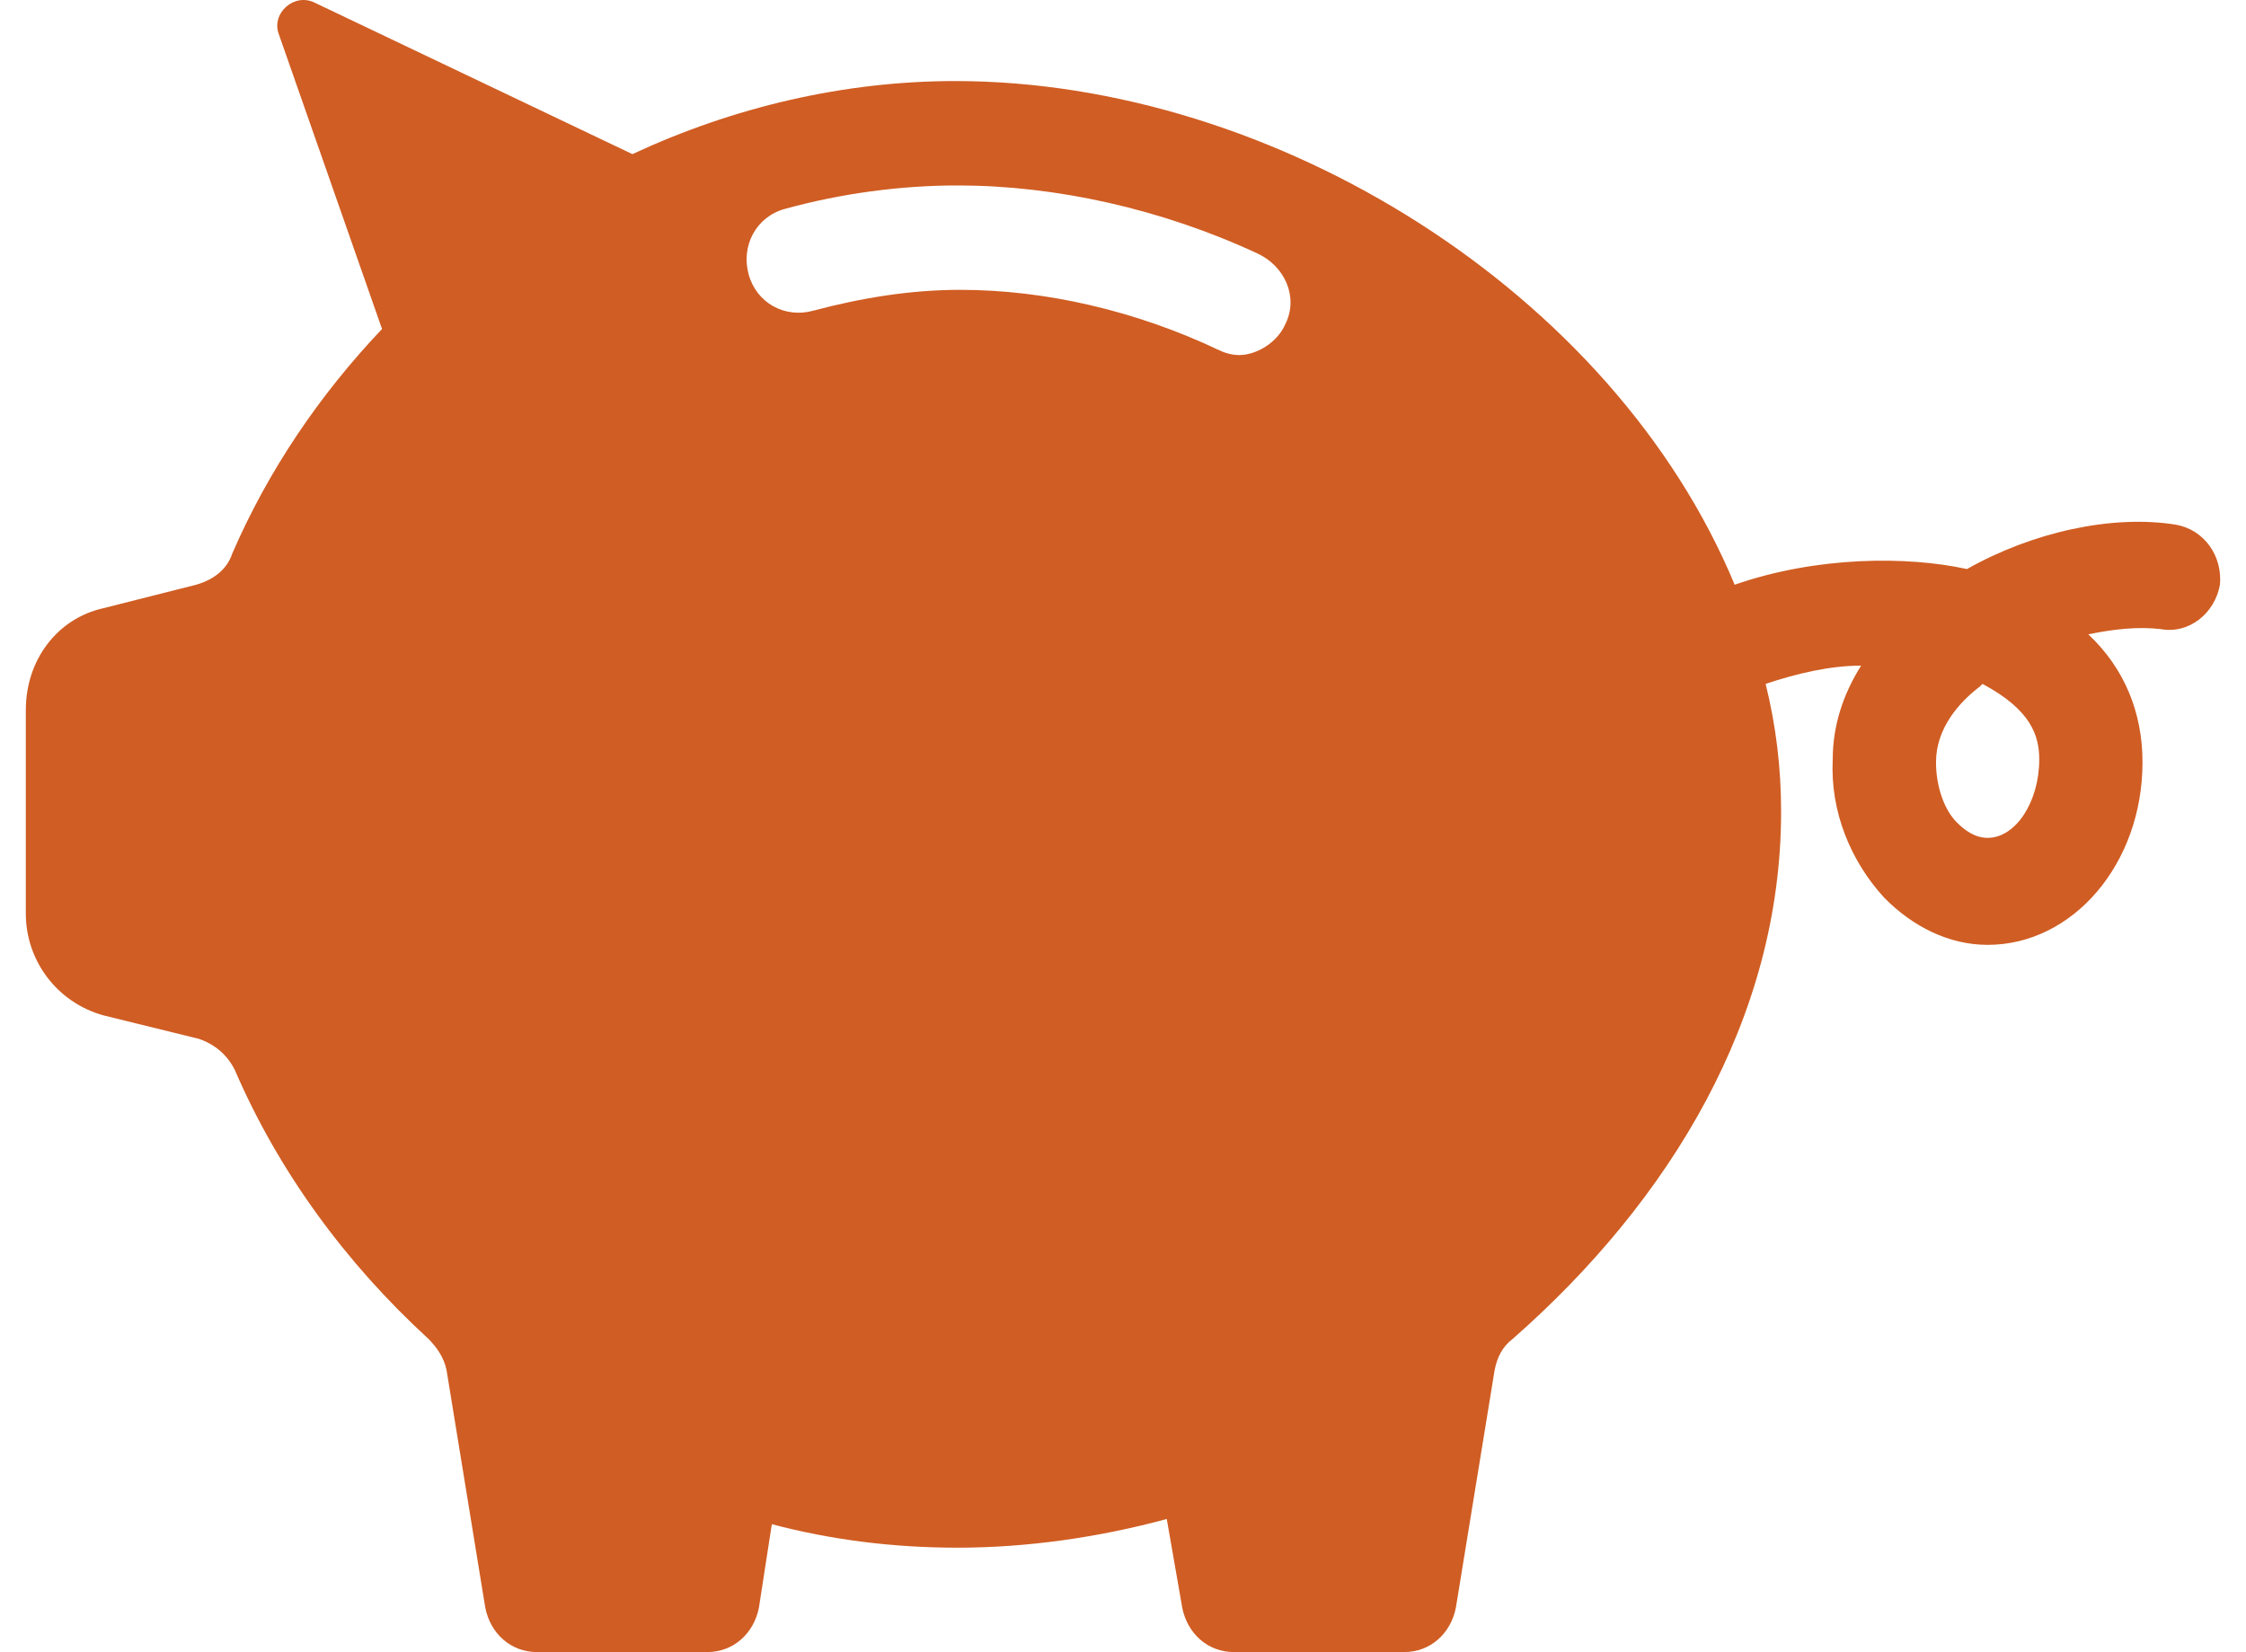 <svg width="87" height="64" xmlns="http://www.w3.org/2000/svg" xmlns:xlink="http://www.w3.org/1999/xlink" overflow="hidden"><defs><clipPath id="clip0"><path d="M304 200 391 200 391 264 304 264Z" fill-rule="evenodd" clip-rule="evenodd"/></clipPath></defs><g clip-path="url(#clip0)" transform="translate(-304 -200)"><path d="M380.992 232.458C380.492 232.458 380.092 232.155 379.792 231.852 379.292 231.346 378.992 230.436 378.992 229.526 378.992 228.212 379.892 227.201 380.692 226.595L380.792 226.494C382.691 227.505 382.991 228.515 382.991 229.425 382.991 231.043 382.091 232.458 380.992 232.458ZM353.795 212.542C353.495 213.25 352.695 213.755 351.995 213.755 351.695 213.755 351.395 213.654 351.195 213.553 347.995 212.037 344.496 211.228 341.196 211.228 339.296 211.228 337.396 211.531 335.497 212.037 334.397 212.34 333.297 211.734 332.997 210.621 332.697 209.509 333.297 208.397 334.397 208.094 336.596 207.488 338.896 207.184 341.096 207.184 344.896 207.184 348.995 208.094 352.695 209.813 353.795 210.318 354.295 211.531 353.795 212.542ZM388.291 220.327C385.791 219.922 382.691 220.63 380.192 222.045 377.892 221.54 374.392 221.54 371.193 222.652 366.493 211.329 353.395 203.14 340.996 203.14 336.697 203.14 332.397 204.151 328.497 205.971L316.199 200.108C315.399 199.703 314.499 200.512 314.799 201.321L318.798 212.745C316.399 215.272 314.399 218.204 312.999 221.439 312.799 222.045 312.299 222.45 311.599 222.652L308 223.562C306.2 223.966 305 225.584 305 227.505L305 235.39C305 237.21 306.2 238.827 308 239.333L311.699 240.243C312.299 240.445 312.799 240.849 313.099 241.456 314.799 245.398 317.399 248.937 320.598 251.869 320.898 252.172 321.198 252.576 321.298 253.082L322.798 262.281C322.998 263.292 323.798 264 324.798 264L331.397 264C332.397 264 333.197 263.292 333.397 262.281L333.897 259.046C336.197 259.653 338.596 259.956 341.096 259.956 343.796 259.956 346.595 259.552 349.195 258.844L349.795 262.281C349.995 263.292 350.795 264 351.795 264L358.394 264C359.394 264 360.194 263.292 360.394 262.281L361.894 253.082C361.994 252.576 362.194 252.172 362.594 251.869 368.693 246.51 372.992 239.434 372.992 231.447 372.992 229.729 372.792 228.111 372.393 226.494 373.592 226.089 374.892 225.786 376.092 225.786 375.392 226.898 374.992 228.111 374.992 229.425 374.892 231.447 375.692 233.368 376.992 234.783 378.092 235.895 379.492 236.603 380.992 236.603 384.291 236.603 386.991 233.469 386.991 229.526 386.991 227.606 386.291 225.887 384.891 224.573 385.891 224.37 386.791 224.269 387.691 224.37 388.791 224.573 389.791 223.764 389.991 222.652 390.091 221.54 389.391 220.529 388.291 220.327Z" fill="#D05D23" fill-rule="evenodd"/></g></svg>
